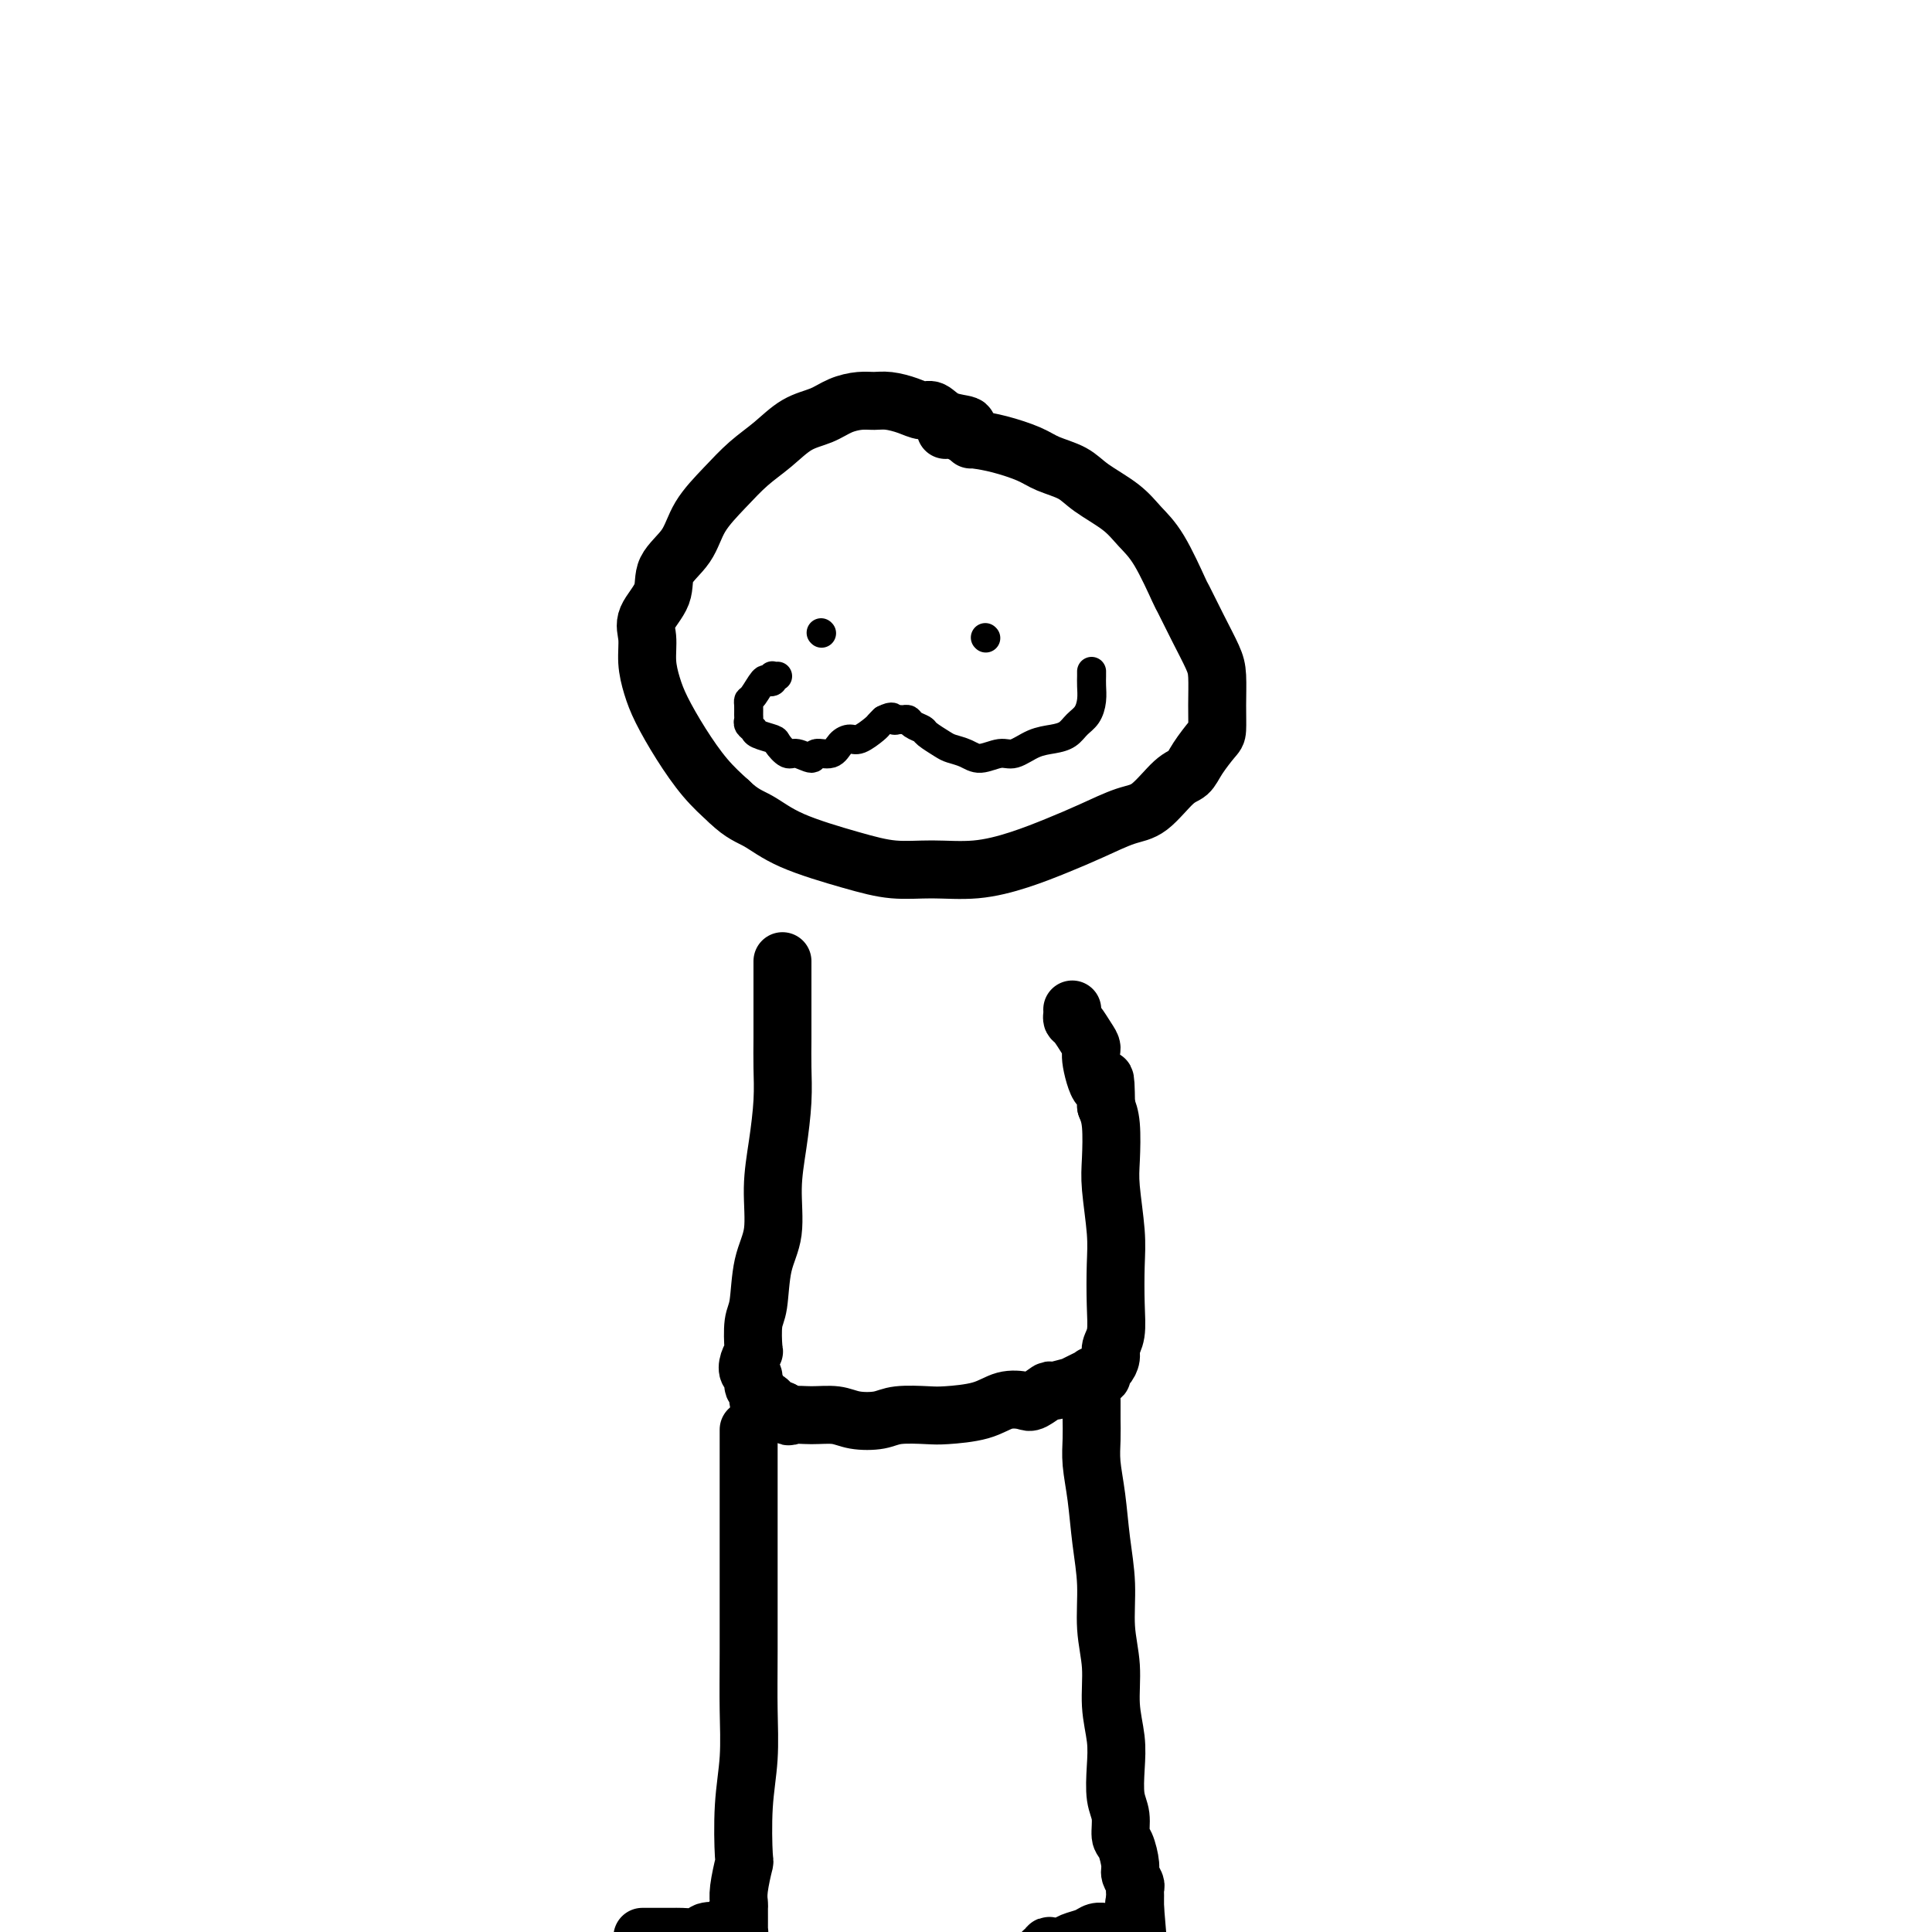 <svg viewBox='0 0 400 400' version='1.1' xmlns='http://www.w3.org/2000/svg' xmlns:xlink='http://www.w3.org/1999/xlink'><g fill='none' stroke='#000000' stroke-width='12' stroke-linecap='round' stroke-linejoin='round'><path d='M201,91c0.140,-0.336 0.280,-0.672 0,-1c-0.280,-0.328 -0.981,-0.647 -1,-1c-0.019,-0.353 0.642,-0.738 0,-1c-0.642,-0.262 -2.587,-0.400 -4,-1c-1.413,-0.600 -2.293,-1.663 -3,-2c-0.707,-0.337 -1.241,0.053 -2,0c-0.759,-0.053 -1.742,-0.548 -3,-1c-1.258,-0.452 -2.789,-0.861 -4,-1c-1.211,-0.139 -2.101,-0.009 -3,0c-0.899,0.009 -1.807,-0.105 -3,0c-1.193,0.105 -2.671,0.428 -4,1c-1.329,0.572 -2.510,1.393 -4,2c-1.490,0.607 -3.288,1.000 -5,2c-1.712,1.000 -3.338,2.609 -5,4c-1.662,1.391 -3.360,2.566 -5,4c-1.640,1.434 -3.221,3.127 -5,5c-1.779,1.873 -3.756,3.925 -5,6c-1.244,2.075 -1.755,4.171 -3,6c-1.245,1.829 -3.224,3.391 -4,5c-0.776,1.609 -0.349,3.266 -1,5c-0.651,1.734 -2.380,3.546 -3,5c-0.620,1.454 -0.131,2.550 0,4c0.131,1.450 -0.098,3.255 0,5c0.098,1.745 0.521,3.432 1,5c0.479,1.568 1.015,3.018 2,5c0.985,1.982 2.419,4.495 4,7c1.581,2.505 3.309,5.001 5,7c1.691,1.999 3.346,3.499 5,5'/><path d='M151,166c2.644,2.576 4.255,3.015 6,4c1.745,0.985 3.625,2.514 7,4c3.375,1.486 8.245,2.929 12,4c3.755,1.071 6.397,1.770 9,2c2.603,0.230 5.169,-0.010 8,0c2.831,0.010 5.926,0.269 9,0c3.074,-0.269 6.127,-1.066 9,-2c2.873,-0.934 5.567,-2.005 8,-3c2.433,-0.995 4.606,-1.915 7,-3c2.394,-1.085 5.010,-2.337 7,-3c1.990,-0.663 3.352,-0.738 5,-2c1.648,-1.262 3.580,-3.711 5,-5c1.420,-1.289 2.328,-1.417 3,-2c0.672,-0.583 1.109,-1.622 2,-3c0.891,-1.378 2.237,-3.094 3,-4c0.763,-0.906 0.942,-1.002 1,-2c0.058,-0.998 -0.006,-2.899 0,-5c0.006,-2.101 0.082,-4.402 0,-6c-0.082,-1.598 -0.321,-2.493 -1,-4c-0.679,-1.507 -1.798,-3.627 -3,-6c-1.202,-2.373 -2.486,-4.998 -3,-6c-0.514,-1.002 -0.259,-0.382 -1,-2c-0.741,-1.618 -2.479,-5.473 -4,-8c-1.521,-2.527 -2.826,-3.727 -4,-5c-1.174,-1.273 -2.216,-2.620 -4,-4c-1.784,-1.380 -4.311,-2.793 -6,-4c-1.689,-1.207 -2.541,-2.207 -4,-3c-1.459,-0.793 -3.525,-1.377 -5,-2c-1.475,-0.623 -2.359,-1.283 -4,-2c-1.641,-0.717 -4.040,-1.491 -6,-2c-1.960,-0.509 -3.480,-0.755 -5,-1'/><path d='M202,91c-3.881,-1.536 -3.583,-1.875 -4,-2c-0.417,-0.125 -1.548,-0.036 -2,0c-0.452,0.036 -0.226,0.018 0,0'/><path d='M162,199c0.000,0.345 0.000,0.689 0,1c-0.000,0.311 -0.000,0.587 0,1c0.000,0.413 0.000,0.962 0,1c-0.000,0.038 -0.000,-0.435 0,0c0.000,0.435 0.001,1.778 0,3c-0.001,1.222 -0.003,2.322 0,4c0.003,1.678 0.011,3.932 0,6c-0.011,2.068 -0.039,3.948 0,6c0.039,2.052 0.147,4.274 0,7c-0.147,2.726 -0.550,5.955 -1,9c-0.450,3.045 -0.947,5.904 -1,9c-0.053,3.096 0.339,6.427 0,9c-0.339,2.573 -1.411,4.387 -2,7c-0.589,2.613 -0.697,6.026 -1,8c-0.303,1.974 -0.800,2.508 -1,4c-0.200,1.492 -0.102,3.943 0,5c0.102,1.057 0.208,0.721 0,1c-0.208,0.279 -0.731,1.173 -1,2c-0.269,0.827 -0.283,1.588 0,2c0.283,0.412 0.863,0.475 1,1c0.137,0.525 -0.170,1.513 0,2c0.170,0.487 0.818,0.473 1,1c0.182,0.527 -0.103,1.594 0,2c0.103,0.406 0.595,0.150 1,0c0.405,-0.150 0.725,-0.194 1,0c0.275,0.194 0.507,0.627 1,1c0.493,0.373 1.246,0.687 2,1'/><path d='M162,292c1.362,1.769 1.267,1.193 2,1c0.733,-0.193 2.293,-0.003 4,0c1.707,0.003 3.560,-0.181 5,0c1.440,0.181 2.468,0.729 4,1c1.532,0.271 3.567,0.267 5,0c1.433,-0.267 2.262,-0.797 4,-1c1.738,-0.203 4.385,-0.079 6,0c1.615,0.079 2.199,0.114 4,0c1.801,-0.114 4.820,-0.378 7,-1c2.180,-0.622 3.522,-1.601 5,-2c1.478,-0.399 3.092,-0.216 4,0c0.908,0.216 1.111,0.466 2,0c0.889,-0.466 2.464,-1.649 3,-2c0.536,-0.351 0.033,0.130 1,0c0.967,-0.130 3.405,-0.871 4,-1c0.595,-0.129 -0.654,0.355 0,0c0.654,-0.355 3.211,-1.547 4,-2c0.789,-0.453 -0.191,-0.166 0,0c0.191,0.166 1.553,0.211 2,0c0.447,-0.211 -0.020,-0.676 0,-1c0.020,-0.324 0.527,-0.505 1,-1c0.473,-0.495 0.911,-1.303 1,-2c0.089,-0.697 -0.171,-1.284 0,-2c0.171,-0.716 0.774,-1.563 1,-3c0.226,-1.437 0.074,-3.466 0,-6c-0.074,-2.534 -0.072,-5.574 0,-8c0.072,-2.426 0.213,-4.238 0,-7c-0.213,-2.762 -0.779,-6.472 -1,-9c-0.221,-2.528 -0.098,-3.873 0,-6c0.098,-2.127 0.171,-5.036 0,-7c-0.171,-1.964 -0.585,-2.982 -1,-4'/><path d='M229,229c-0.103,-9.000 -0.360,-4.499 -1,-4c-0.640,0.499 -1.664,-3.004 -2,-5c-0.336,-1.996 0.015,-2.485 0,-3c-0.015,-0.515 -0.396,-1.056 -1,-2c-0.604,-0.944 -1.430,-2.292 -2,-3c-0.570,-0.708 -0.885,-0.777 -1,-1c-0.115,-0.223 -0.031,-0.598 0,-1c0.031,-0.402 0.009,-0.829 0,-1c-0.009,-0.171 -0.004,-0.085 0,0'/><path d='M155,296c-0.000,0.287 -0.000,0.573 0,1c0.000,0.427 0.000,0.994 0,1c-0.000,0.006 -0.000,-0.548 0,0c0.000,0.548 0.000,2.197 0,4c-0.000,1.803 -0.000,3.759 0,7c0.000,3.241 0.001,7.767 0,10c-0.001,2.233 -0.004,2.174 0,6c0.004,3.826 0.015,11.538 0,17c-0.015,5.462 -0.056,8.675 0,12c0.056,3.325 0.207,6.763 0,10c-0.207,3.237 -0.774,6.272 -1,10c-0.226,3.728 -0.113,8.150 0,10c0.113,1.850 0.227,1.129 0,2c-0.227,0.871 -0.793,3.332 -1,5c-0.207,1.668 -0.055,2.541 0,3c0.055,0.459 0.015,0.505 0,1c-0.015,0.495 -0.003,1.439 0,2c0.003,0.561 -0.002,0.739 0,1c0.002,0.261 0.011,0.606 0,1c-0.011,0.394 -0.041,0.837 0,1c0.041,0.163 0.155,0.047 0,0c-0.155,-0.047 -0.577,-0.023 -1,0'/><path d='M152,400c-0.710,16.090 -0.985,4.315 -1,0c-0.015,-4.315 0.230,-1.170 0,0c-0.230,1.170 -0.935,0.366 -2,0c-1.065,-0.366 -2.491,-0.294 -3,0c-0.509,0.294 -0.101,0.811 -1,1c-0.899,0.189 -3.105,0.051 -4,0c-0.895,-0.051 -0.478,-0.014 -1,0c-0.522,0.014 -1.982,0.004 -3,0c-1.018,-0.004 -1.592,-0.001 -2,0c-0.408,0.001 -0.648,0.000 -1,0c-0.352,-0.000 -0.815,-0.000 -1,0c-0.185,0.000 -0.093,0.000 0,0'/><path d='M226,290c0.000,0.338 0.000,0.676 0,1c-0.000,0.324 -0.001,0.633 0,1c0.001,0.367 0.003,0.793 0,1c-0.003,0.207 -0.012,0.194 0,1c0.012,0.806 0.046,2.431 0,4c-0.046,1.569 -0.171,3.081 0,5c0.171,1.919 0.638,4.243 1,7c0.362,2.757 0.618,5.947 1,9c0.382,3.053 0.891,5.971 1,9c0.109,3.029 -0.181,6.170 0,9c0.181,2.830 0.832,5.348 1,8c0.168,2.652 -0.147,5.436 0,8c0.147,2.564 0.757,4.908 1,7c0.243,2.092 0.120,3.934 0,6c-0.120,2.066 -0.238,4.357 0,6c0.238,1.643 0.833,2.638 1,4c0.167,1.362 -0.095,3.090 0,4c0.095,0.910 0.547,1.003 1,2c0.453,0.997 0.906,2.897 1,4c0.094,1.103 -0.171,1.408 0,2c0.171,0.592 0.778,1.473 1,2c0.222,0.527 0.060,0.702 0,1c-0.060,0.298 -0.016,0.719 0,1c0.016,0.281 0.004,0.422 0,1c-0.004,0.578 -0.001,1.594 0,2c0.001,0.406 0.001,0.203 0,0'/><path d='M235,395c1.393,16.427 0.374,4.994 0,1c-0.374,-3.994 -0.104,-0.549 0,1c0.104,1.549 0.043,1.204 0,1c-0.043,-0.204 -0.067,-0.265 0,0c0.067,0.265 0.225,0.856 0,1c-0.225,0.144 -0.833,-0.158 -1,0c-0.167,0.158 0.107,0.774 0,1c-0.107,0.226 -0.595,0.060 -1,0c-0.405,-0.060 -0.726,-0.013 -1,0c-0.274,0.013 -0.500,-0.008 -1,0c-0.500,0.008 -1.275,0.044 -2,0c-0.725,-0.044 -1.402,-0.169 -2,0c-0.598,0.169 -1.117,0.633 -2,1c-0.883,0.367 -2.131,0.638 -3,1c-0.869,0.362 -1.361,0.815 -2,1c-0.639,0.185 -1.425,0.102 -2,0c-0.575,-0.102 -0.938,-0.223 -1,0c-0.062,0.223 0.175,0.791 0,1c-0.175,0.209 -0.764,0.060 -1,0c-0.236,-0.060 -0.118,-0.030 0,0'/></g>
<g fill='none' stroke='#000000' stroke-width='6' stroke-linecap='round' stroke-linejoin='round'><path d='M161,140c-0.416,0.029 -0.831,0.057 -1,0c-0.169,-0.057 -0.090,-0.201 0,0c0.090,0.201 0.192,0.747 0,1c-0.192,0.253 -0.678,0.213 -1,0c-0.322,-0.213 -0.479,-0.600 -1,0c-0.521,0.600 -1.407,2.188 -2,3c-0.593,0.812 -0.892,0.847 -1,1c-0.108,0.153 -0.025,0.422 0,1c0.025,0.578 -0.006,1.464 0,2c0.006,0.536 0.051,0.721 0,1c-0.051,0.279 -0.197,0.651 0,1c0.197,0.349 0.739,0.676 1,1c0.261,0.324 0.243,0.646 1,1c0.757,0.354 2.291,0.741 3,1c0.709,0.259 0.594,0.391 1,1c0.406,0.609 1.334,1.696 2,2c0.666,0.304 1.070,-0.174 2,0c0.930,0.174 2.385,0.999 3,1c0.615,0.001 0.390,-0.821 1,-1c0.610,-0.179 2.055,0.285 3,0c0.945,-0.285 1.391,-1.319 2,-2c0.609,-0.681 1.381,-1.008 2,-1c0.619,0.008 1.083,0.353 2,0c0.917,-0.353 2.285,-1.403 3,-2c0.715,-0.597 0.776,-0.742 1,-1c0.224,-0.258 0.612,-0.629 1,-1'/><path d='M183,149c2.106,-1.082 1.873,-0.287 2,0c0.127,0.287 0.616,0.066 1,0c0.384,-0.066 0.664,0.023 1,0c0.336,-0.023 0.727,-0.157 1,0c0.273,0.157 0.428,0.605 1,1c0.572,0.395 1.560,0.735 2,1c0.440,0.265 0.332,0.454 1,1c0.668,0.546 2.111,1.448 3,2c0.889,0.552 1.223,0.752 2,1c0.777,0.248 1.996,0.543 3,1c1.004,0.457 1.795,1.076 3,1c1.205,-0.076 2.826,-0.845 4,-1c1.174,-0.155 1.900,0.306 3,0c1.100,-0.306 2.574,-1.380 4,-2c1.426,-0.620 2.802,-0.788 4,-1c1.198,-0.212 2.216,-0.469 3,-1c0.784,-0.531 1.334,-1.336 2,-2c0.666,-0.664 1.446,-1.187 2,-2c0.554,-0.813 0.880,-1.917 1,-3c0.120,-1.083 0.032,-2.146 0,-3c-0.032,-0.854 -0.009,-1.499 0,-2c0.009,-0.501 0.002,-0.857 0,-1c-0.002,-0.143 -0.001,-0.071 0,0'/><path d='M170,131c0.000,0.000 0.100,0.100 0.1,0.1'/><path d='M204,132c0.000,0.000 0.100,0.100 0.1,0.1'/></g>
</svg>